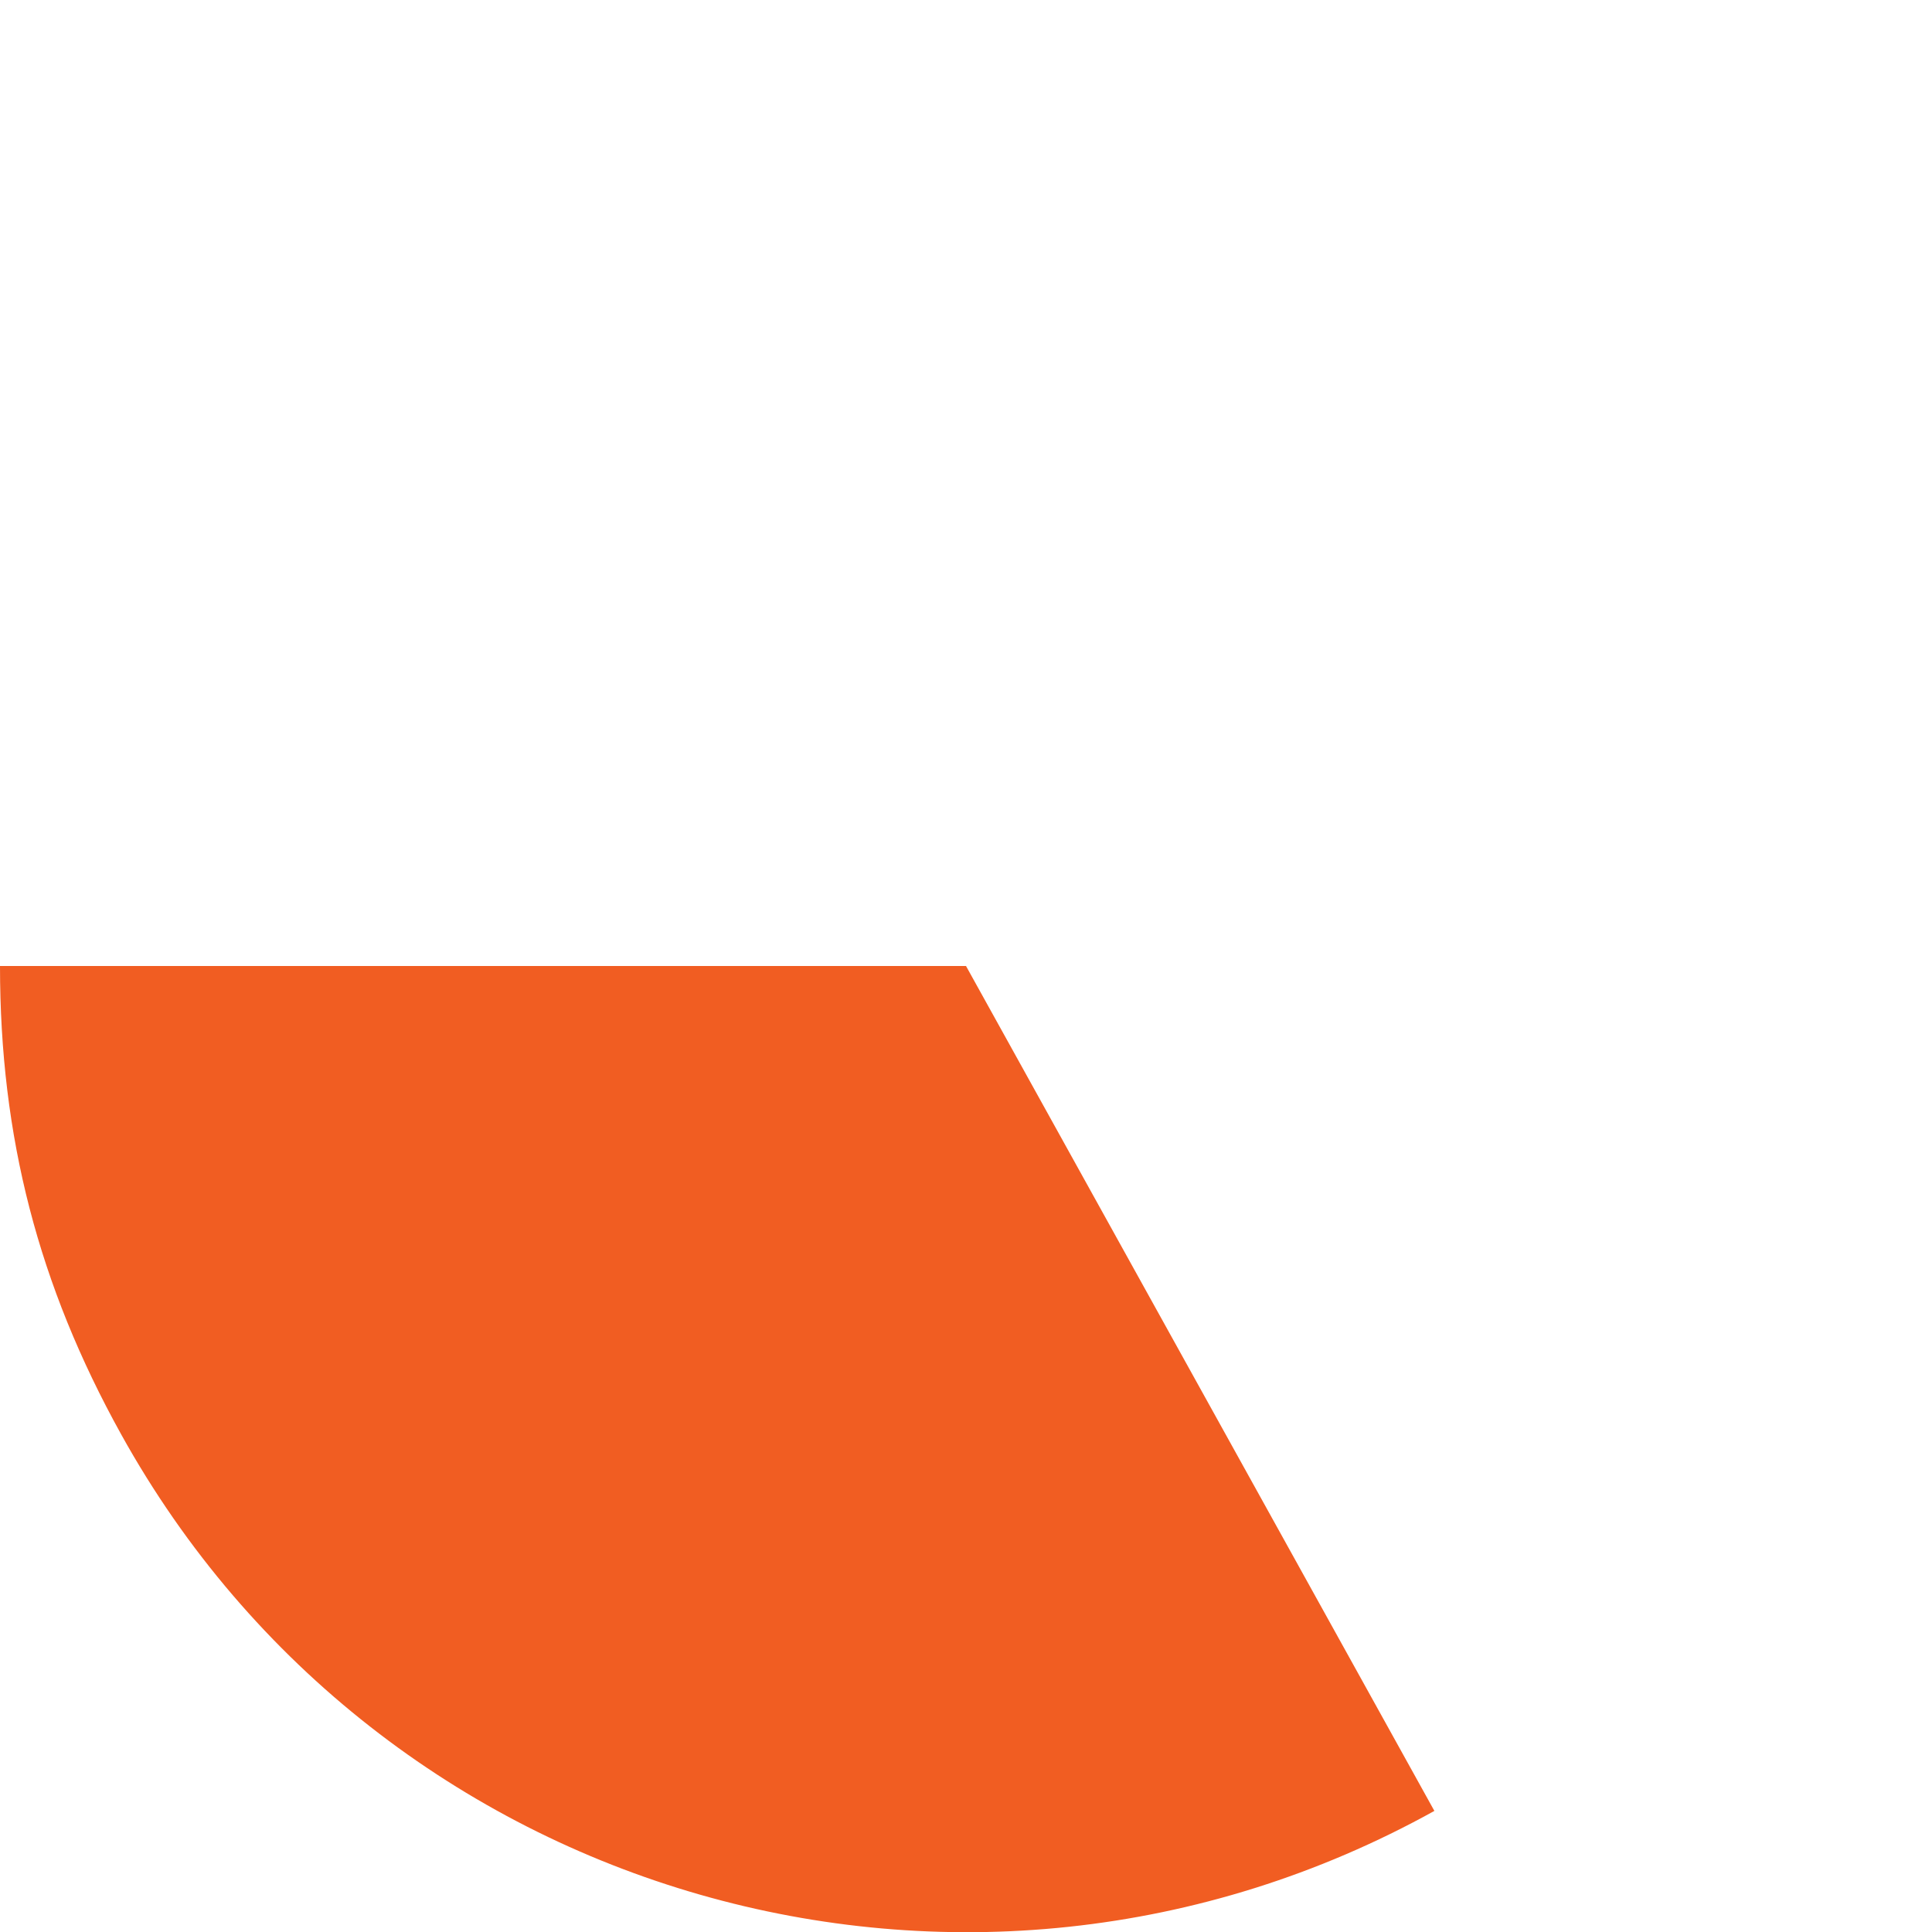 <?xml version="1.0" encoding="UTF-8"?>
<svg id="Layer_1" data-name="Layer 1" xmlns="http://www.w3.org/2000/svg" viewBox="0 0 395.35 395.39">
  <defs>
    <style>
      .cls-1 {
        fill: #f15d22;
        stroke-width: 0px;
      }
    </style>
  </defs>
  <path class="cls-1" d="M197.68,197.68l95.84,172.89c-95.49,52.93-215.8,18.43-268.73-77.06C7.85,262.96,0,232.61,0,197.68h197.68Z"/>
</svg>